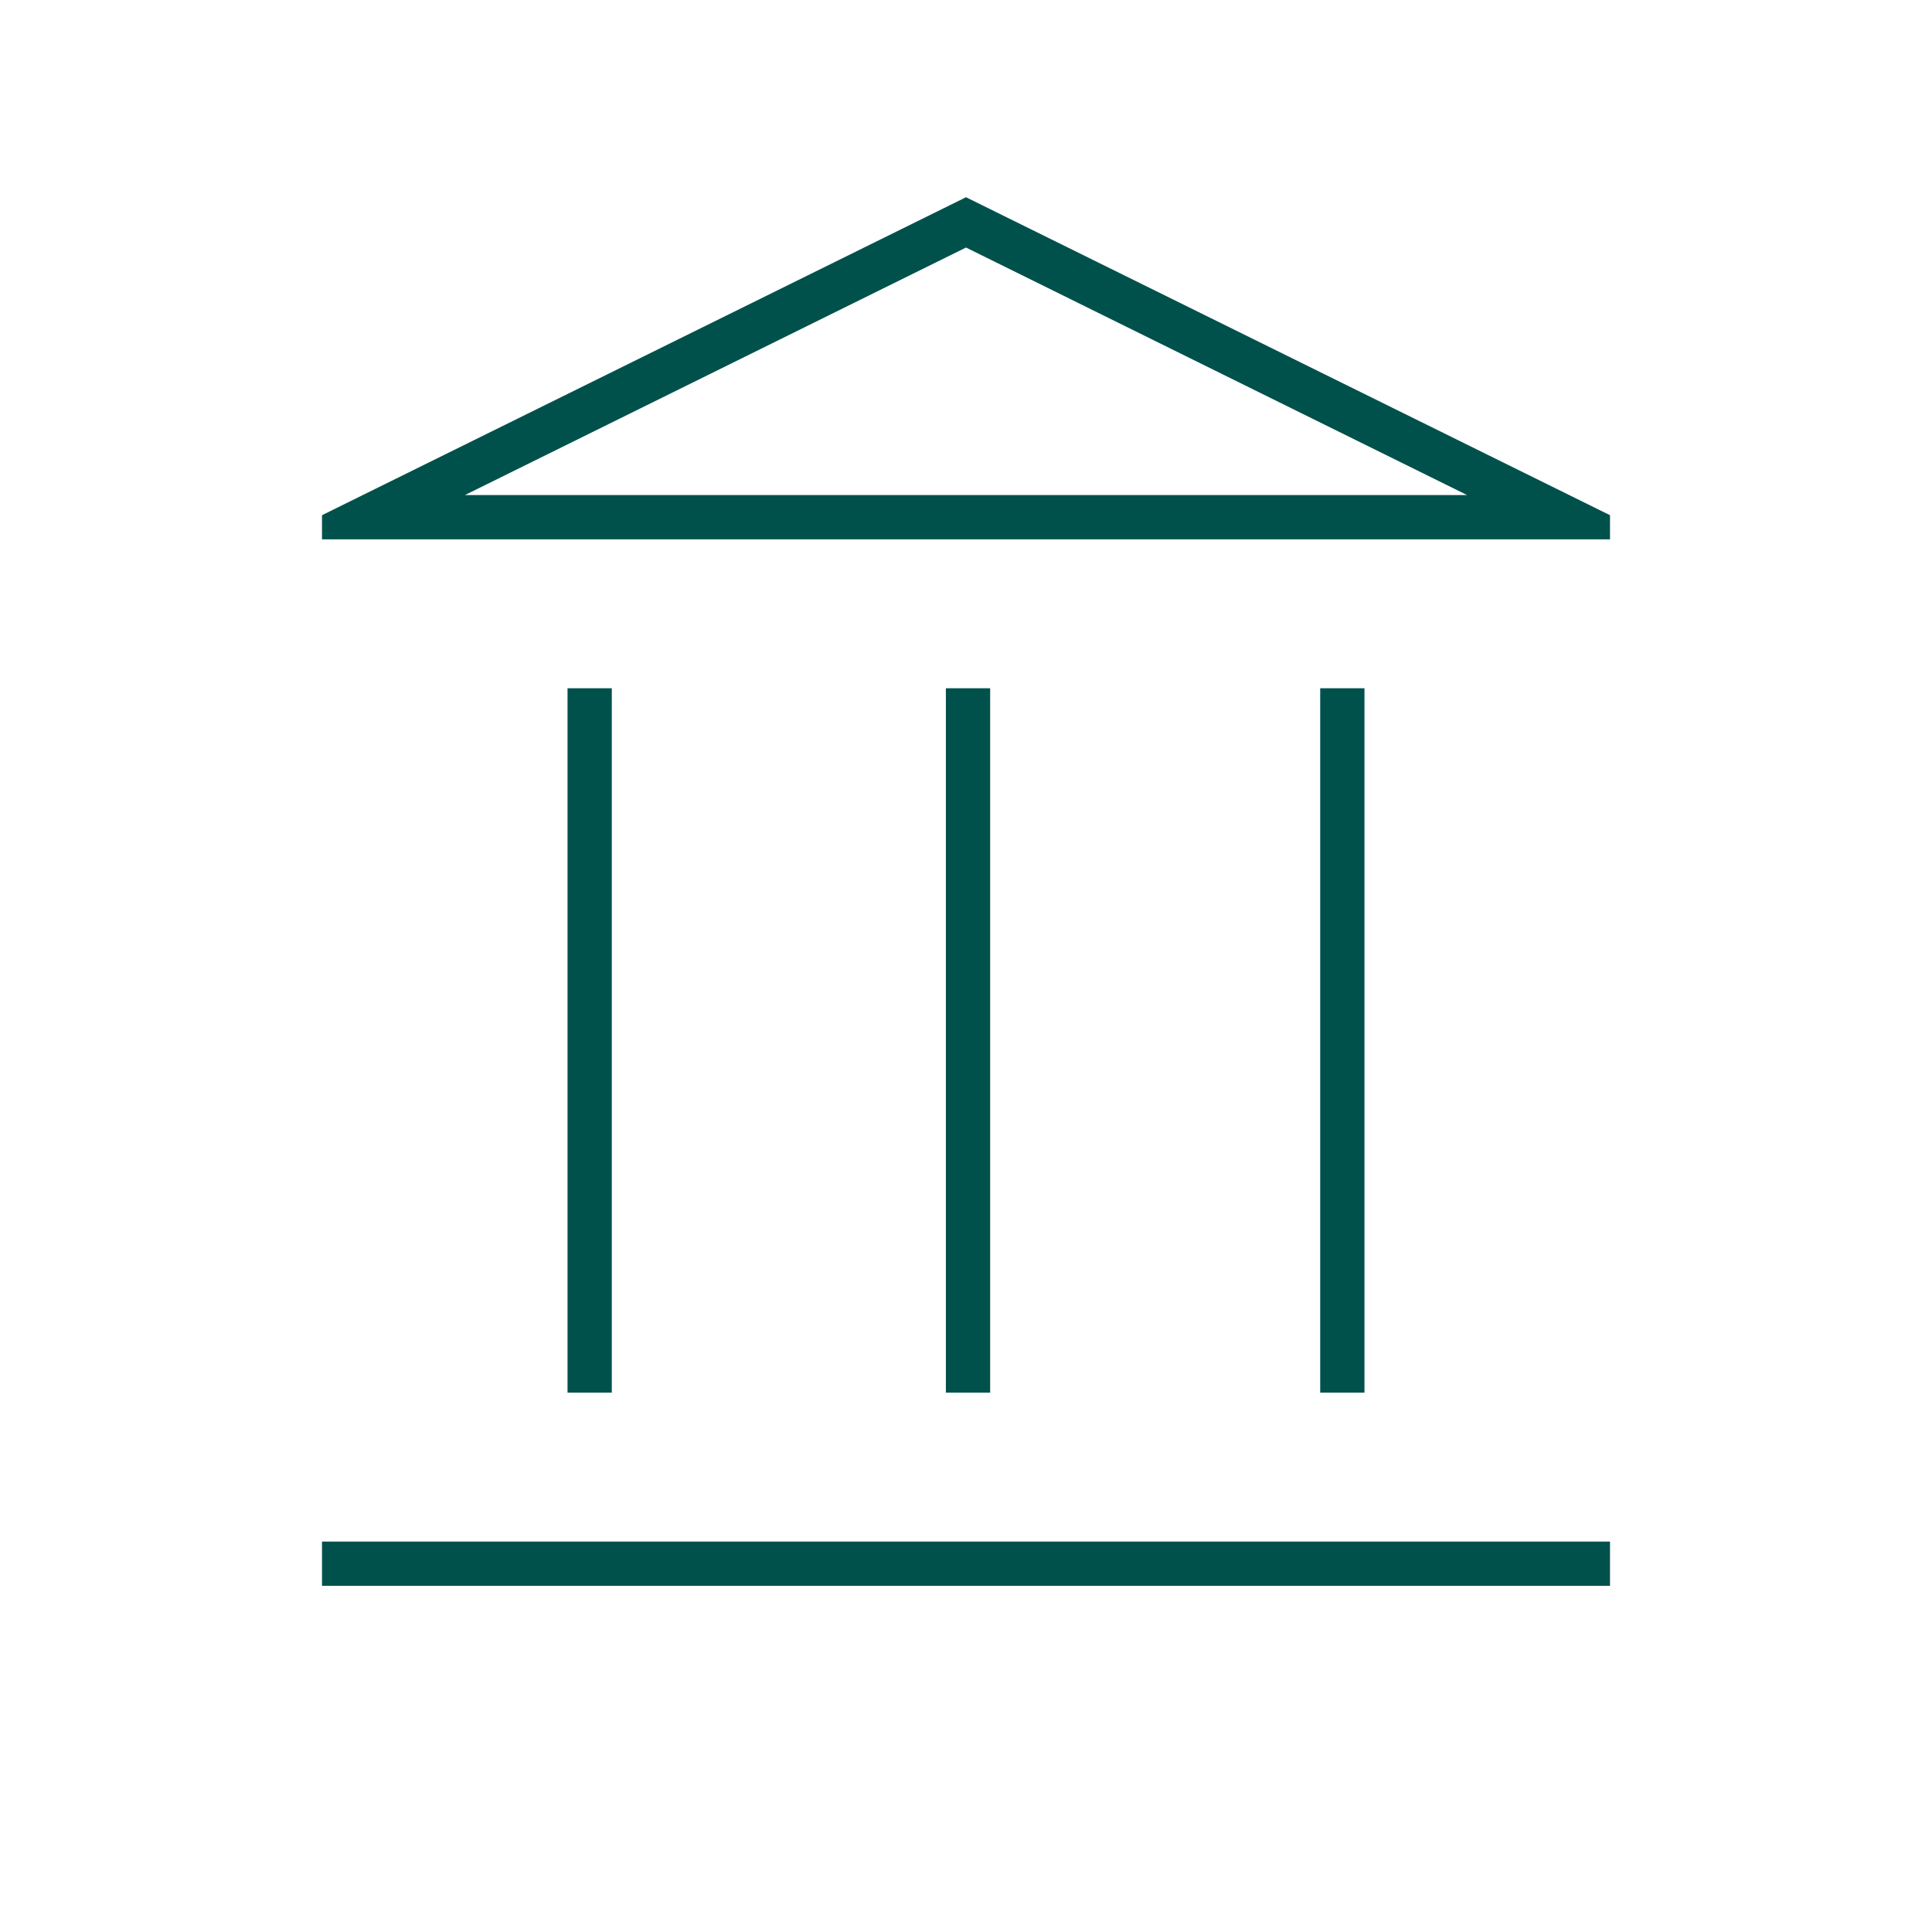 <?xml version="1.0" encoding="UTF-8"?>
<svg xmlns="http://www.w3.org/2000/svg" height="48px" viewBox="0 -960 960 960" width="48px" fill="#00514c">
  <path d="M282-268v-350h22v350h-22Zm188 0v-350h22v350h-22Zm-310 96v-22h640v22H160Zm496-96v-350h22v350h-22ZM160-692v-12l320-158 320 158v12H160Zm71-22h498-498Zm0 0h498L480-837 231-714Z"></path>
</svg>
